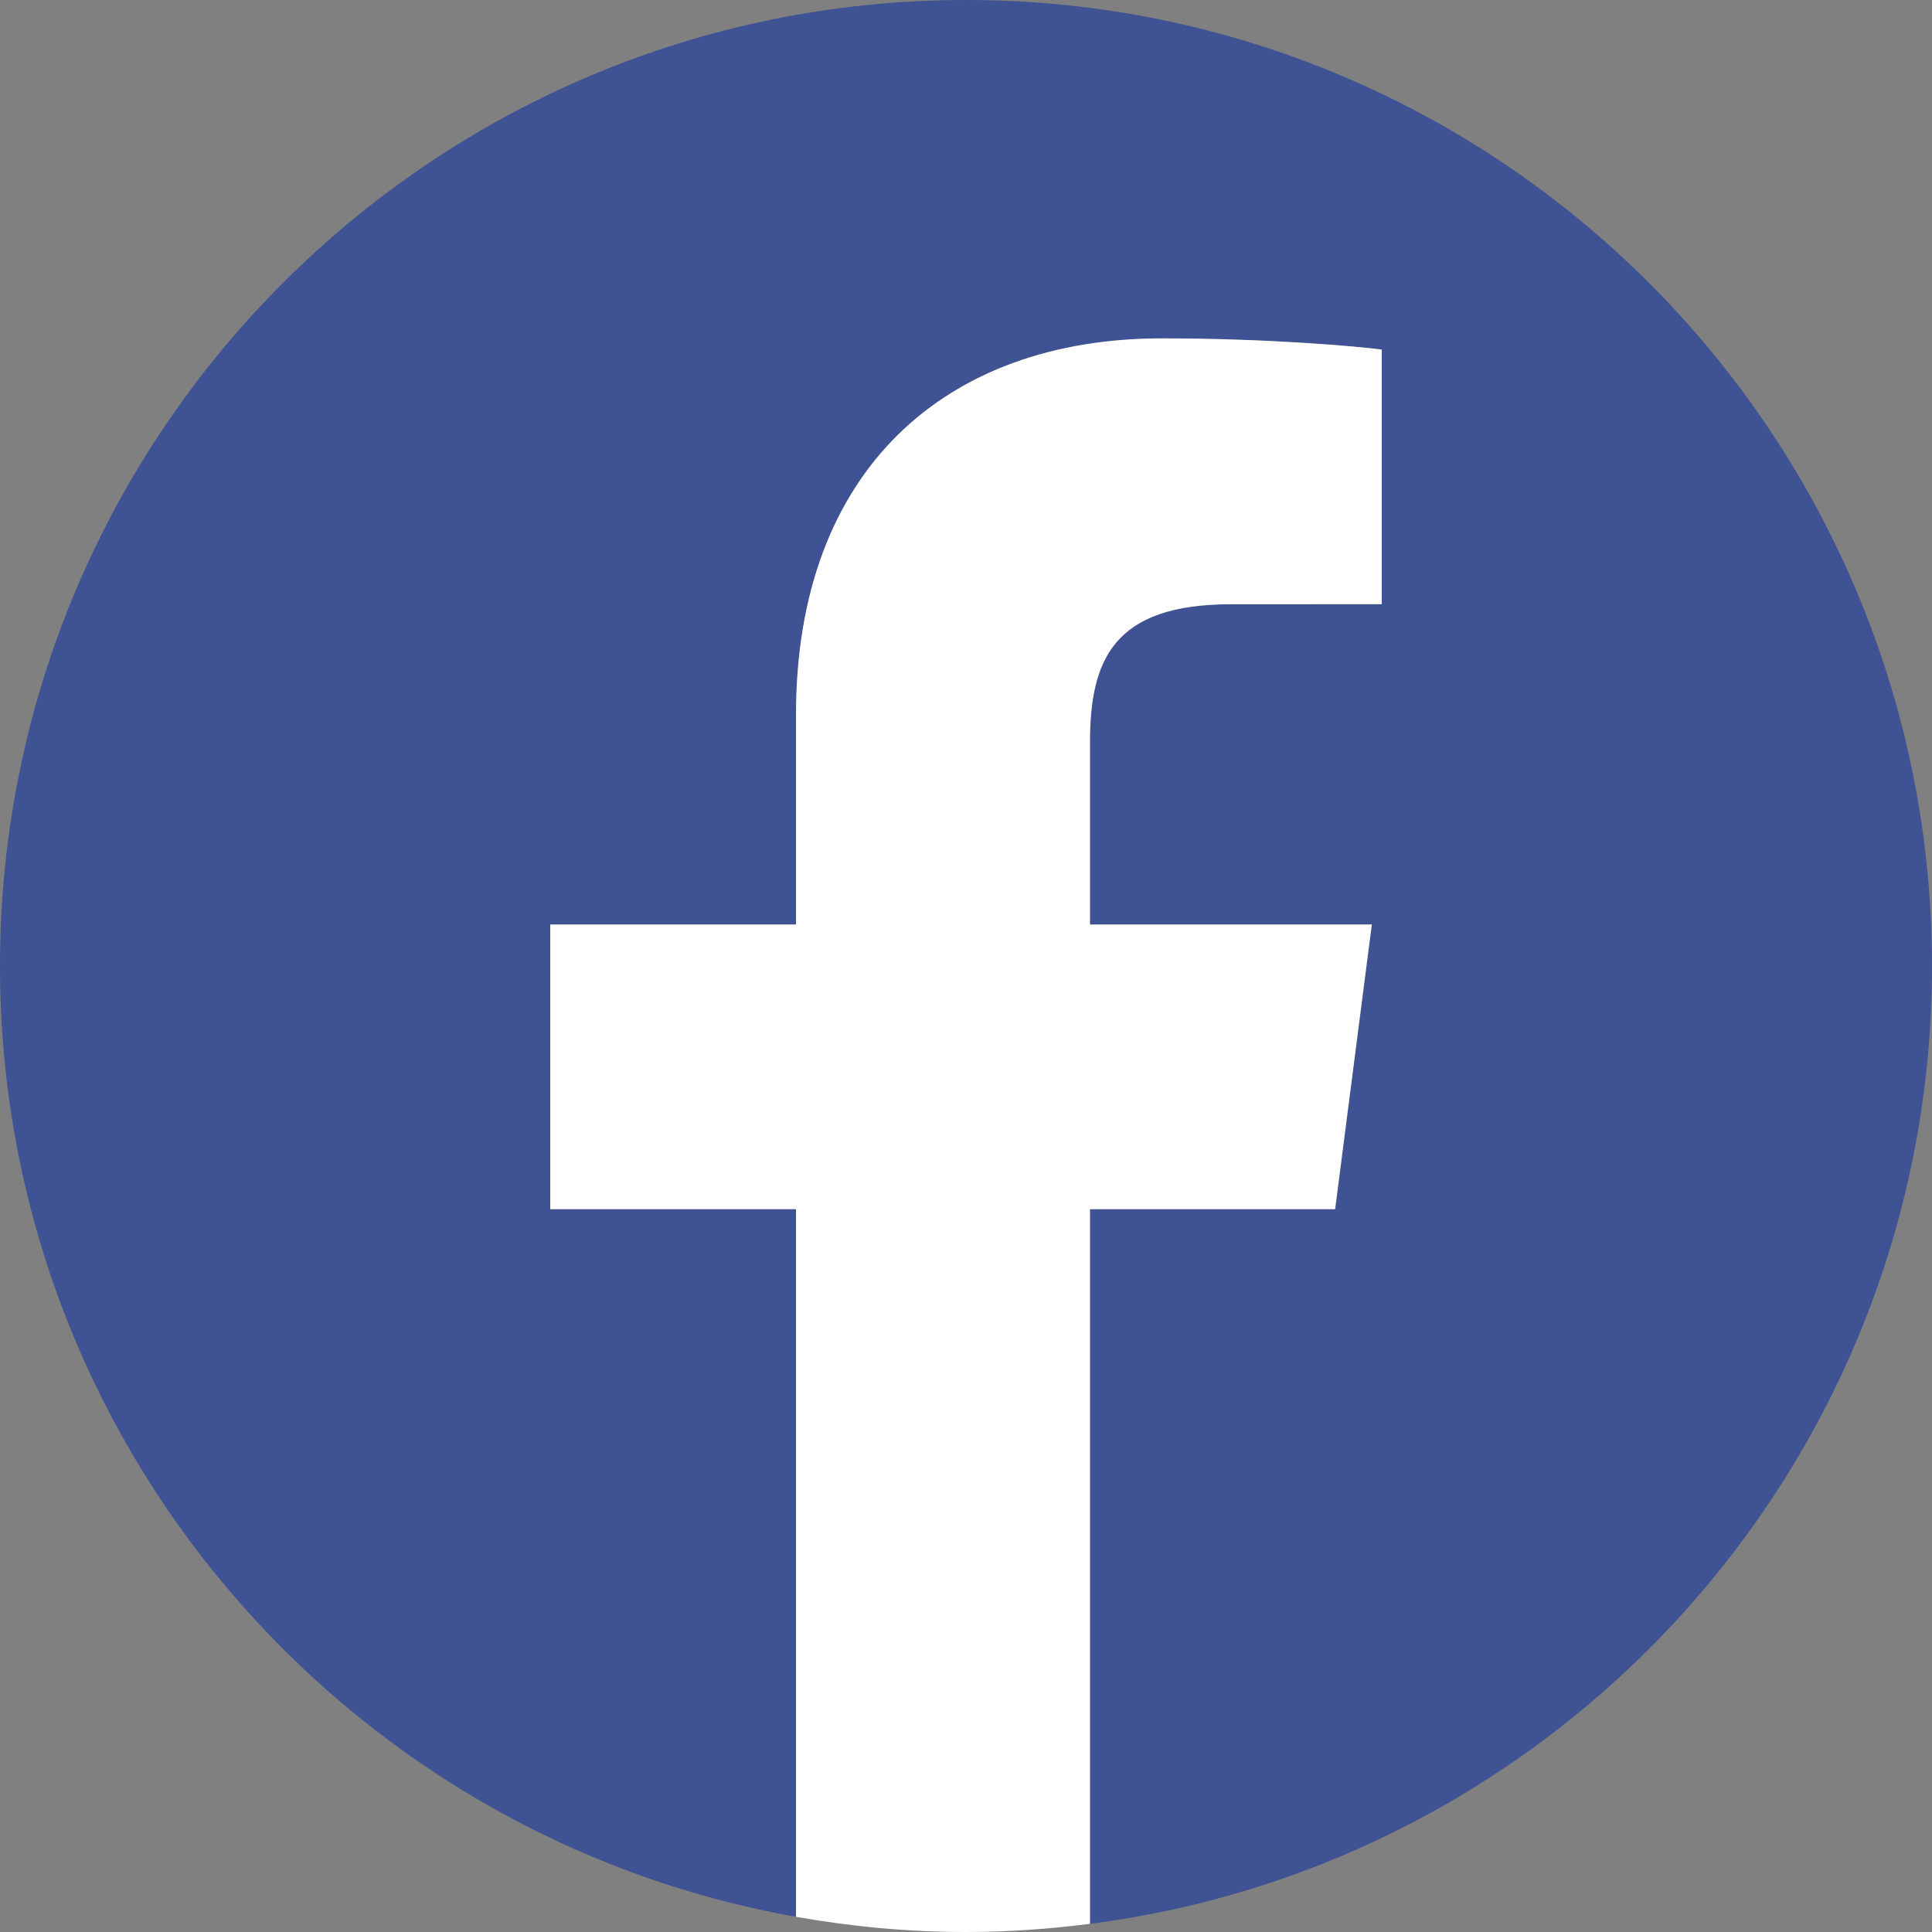 <!-- Generator: Adobe Illustrator 21.1.0, SVG Export Plug-In  -->
<svg version="1.1"
	 xmlns="http://www.w3.org/2000/svg" xmlns:xlink="http://www.w3.org/1999/xlink" xmlns:a="http://ns.adobe.com/AdobeSVGViewerExtensions/3.0/"
	 x="0px" y="0px" width="127.559px" height="127.559px" viewBox="0 0 127.559 127.559"
	 style="enable-background:new 0 0 127.559 127.559;" xml:space="preserve">
<rect x="0" y="0" width="127.559" height="127.559" fill="#808080" stroke="none"/>
<style type="text/css">
	.st0{fill:#3E5294;}
	.st1{fill:#FFFFFF;}
</style>
<defs>
</defs>
<g>
	<path class="st0" d="M127.559,63.779C127.559,28.555,99.004,0,63.779,0C28.555,0,0,28.555,0,63.779
		c0,31.393,22.688,57.47,52.558,62.775V79.834H36.33V61.041h16.227V47.182c0-16.083,9.822-24.841,24.17-24.841
		c6.872,0,12.78,0.512,14.501,0.74v16.808l-9.951,0.004c-7.803,0-9.313,3.708-9.313,9.149v11.998h18.609L88.15,79.834H71.964v47.184
		C103.32,122.999,127.559,96.229,127.559,63.779z"/>
	<path class="st1" d="M88.15,79.834l2.423-18.793H71.964V49.043c0-5.441,1.511-9.149,9.313-9.149l9.951-0.004V23.081
		c-1.721-0.228-7.628-0.74-14.501-0.74c-14.348,0-24.17,8.758-24.17,24.841v13.859H36.33v18.793h16.227v46.721
		c3.645,0.647,7.391,1.004,11.222,1.004c2.775,0,5.503-0.197,8.185-0.541V79.834H88.15z"/>
</g>
</svg>